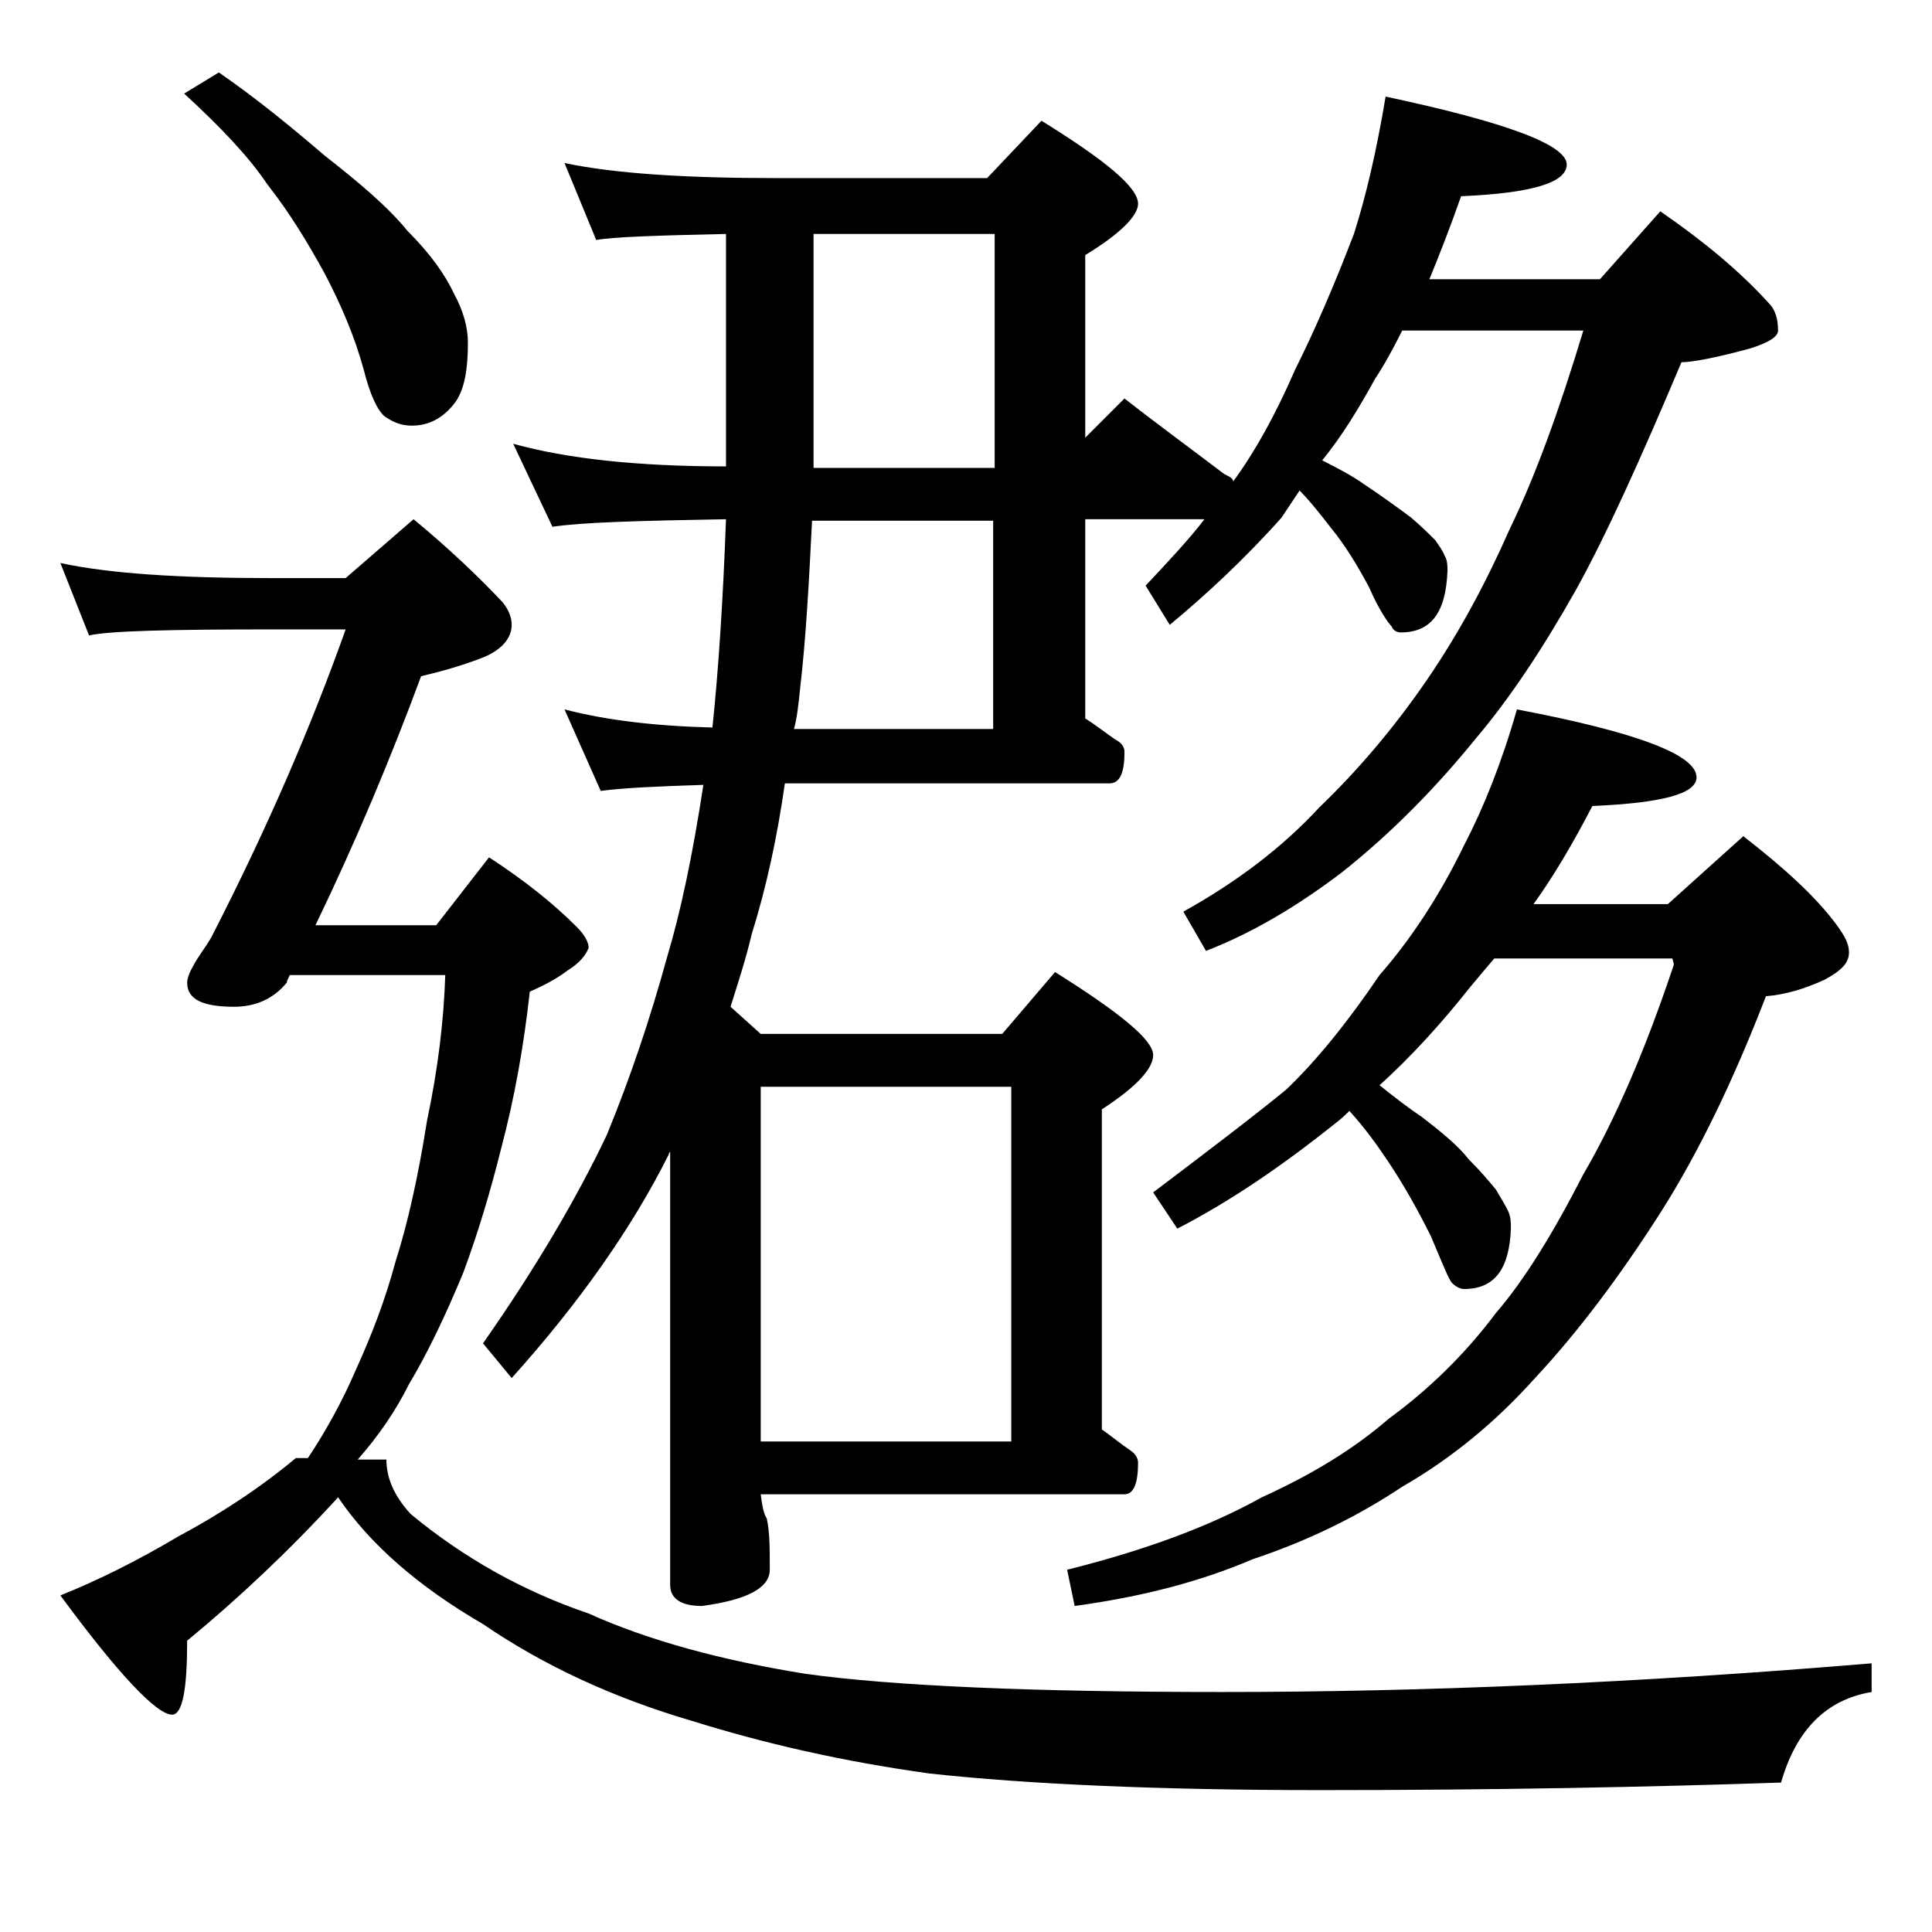 <?xml version="1.0" encoding="utf-8"?>
<!-- Generator: Adobe Illustrator 18.0.0, SVG Export Plug-In . SVG Version: 6.00 Build 0)  -->
<!DOCTYPE svg PUBLIC "-//W3C//DTD SVG 1.1//EN" "http://www.w3.org/Graphics/SVG/1.1/DTD/svg11.dtd">
<svg version="1.1" id="Layer_1" xmlns="http://www.w3.org/2000/svg" xmlns:xlink="http://www.w3.org/1999/xlink" x="0px" y="0px"
	 viewBox="0 0 128 128" enable-background="new 0 0 128 128" xml:space="preserve">
<path d="M4,37.3c3.2,0.7,7.9,1,13.9,1h5l4.5-3.9c2.3,1.9,4.3,3.8,5.9,5.5c0.4,0.5,0.6,1,0.6,1.5c0,0.9-0.7,1.7-2,2.2
	c-1.3,0.5-2.7,0.9-4,1.2c-2,5.4-4.3,10.9-7,16.5h8l3.5-4.5c2.3,1.5,4.2,3,5.8,4.6c0.5,0.5,0.8,1,0.8,1.4c-0.2,0.5-0.6,1-1.4,1.5
	c-0.8,0.6-1.6,1-2.5,1.4c-0.4,3.6-1,7-1.9,10.4c-0.7,2.8-1.5,5.5-2.5,8.2c-1.2,2.9-2.4,5.4-3.6,7.4c-0.9,1.8-2,3.4-3.4,5h1.9
	c0,1.2,0.5,2.4,1.6,3.6c3.5,2.9,7.4,5.1,11.8,6.6c4,1.8,8.8,3.1,14.4,4c5.8,0.8,15,1.2,27.6,1.2c13.2,0,27.5-0.6,43-1.9v1.9
	c-3,0.5-5,2.5-6,6c-8.8,0.3-19,0.5-30.5,0.5c-10.8,0-19.5-0.4-25.9-1.1c-5.8-0.8-11-2-15.8-3.5c-5.1-1.5-9.7-3.6-13.8-6.4
	c-4.3-2.5-7.5-5.3-9.6-8.4c-3.2,3.5-6.6,6.7-10,9.5c0,3.2-0.3,4.9-1,4.9c-1,0-3.5-2.6-7.4-7.9c2.5-1,5.1-2.3,7.8-3.9
	c2.8-1.5,5.4-3.2,7.8-5.2h0.8c1.2-1.8,2.3-3.8,3.2-5.9c1-2.2,1.9-4.5,2.6-7.1c0.8-2.5,1.5-5.6,2.1-9.4c0.7-3.3,1.1-6.5,1.2-9.6H19.2
	c-0.1,0.2-0.2,0.4-0.2,0.5c-0.9,1.1-2.1,1.6-3.5,1.6c-2.1,0-3.1-0.5-3.1-1.6c0-0.2,0.1-0.6,0.4-1.1c0.3-0.6,0.8-1.2,1.2-1.9
	c3.8-7.4,6.7-14.2,8.9-20.4h-5c-6.7,0-10.7,0.1-12,0.4L4,37.3z M14.5,4.8c2.6,1.8,4.9,3.7,7,5.5c2.3,1.8,4.2,3.4,5.5,5
	c1.5,1.5,2.5,2.9,3.1,4.2c0.6,1.1,0.9,2.2,0.9,3.2c0,1.7-0.2,3-0.8,3.9c-0.8,1.1-1.8,1.6-2.9,1.6c-0.7,0-1.2-0.2-1.8-0.6
	c-0.5-0.4-1-1.5-1.4-3.1c-0.6-2.2-1.5-4.3-2.6-6.4c-1.1-2-2.3-4-3.8-5.9c-1.2-1.8-3.1-3.8-5.5-6L14.5,4.8z M37.4,10.8
	c3.3,0.7,8,1,14.1,1h13.9L69,8c4.2,2.6,6.4,4.4,6.4,5.5c0,0.8-1.2,2-3.5,3.4V29l2.6-2.6c2.3,1.8,4.5,3.4,6.6,5
	c0.4,0.2,0.6,0.3,0.6,0.5c1.4-1.9,2.8-4.4,4.1-7.4c1.3-2.6,2.6-5.6,3.9-9c0.8-2.5,1.5-5.5,2.1-9.1c8,1.7,12,3.2,12,4.5
	c0,1.2-2.3,1.9-7,2.1c-0.7,2-1.4,3.8-2.1,5.5H106l4-4.5c2.9,2,5.3,4,7.2,6.1c0.4,0.4,0.6,1,0.6,1.8c0,0.4-0.6,0.8-1.9,1.2
	c-2.2,0.6-3.8,0.9-4.5,0.9c-2.7,6.4-5,11.5-7,15.1c-2.2,3.9-4.4,7.2-6.6,9.8c-2.6,3.2-5.5,6.2-8.9,8.9c-2.9,2.2-5.9,4-9,5.2
	l-1.5-2.6c3.6-2,6.6-4.3,9-6.9c2.5-2.4,4.9-5.2,7.1-8.4c2.2-3.2,4-6.6,5.5-10c1.7-3.5,3.3-7.9,4.9-13.2H92.9
	c-0.6,1.2-1.2,2.3-1.8,3.2c-1.1,2-2.2,3.8-3.5,5.4c1.2,0.6,2.1,1.1,2.8,1.6c1.2,0.8,2.3,1.6,3.1,2.2c0.7,0.6,1.2,1.1,1.6,1.5
	c0.2,0.3,0.5,0.7,0.6,1c0.2,0.3,0.2,0.7,0.2,1c-0.1,2.8-1.1,4.1-3.1,4.1c-0.2,0-0.5-0.1-0.6-0.4c-0.2-0.2-0.8-1-1.5-2.6
	c-0.8-1.5-1.6-2.8-2.5-3.9c-0.7-0.9-1.4-1.8-2.1-2.5c-0.4,0.6-0.8,1.2-1.2,1.8c-2.5,2.8-5,5.1-7.4,7.1l-1.6-2.6
	c1.6-1.7,2.9-3.1,3.9-4.4h-7.9v13.2c0.8,0.5,1.4,1,2,1.4c0.4,0.2,0.6,0.5,0.6,0.8c0,1.4-0.3,2.1-1,2.1H52c-0.5,3.5-1.2,6.8-2.2,10
	c-0.4,1.7-0.9,3.2-1.4,4.8l2,1.8h16l3.5-4.1c4.3,2.7,6.5,4.5,6.5,5.5c0,0.9-1.1,2.1-3.4,3.6v21.2c0.7,0.5,1.3,1,1.9,1.4
	c0.3,0.2,0.5,0.5,0.5,0.8c0,1.4-0.3,2.1-0.9,2.1H50.4c0.1,0.8,0.2,1.3,0.4,1.6c0.2,0.9,0.2,2,0.2,3.4c0,1.2-1.5,2-4.5,2.4
	c-1.4,0-2.1-0.5-2.1-1.4V76.3c-0.1,0.1-0.1,0.2-0.1,0.2c-2.4,4.8-5.9,9.8-10.4,14.8L32,89c3.5-5,6.2-9.6,8.2-13.8
	c1.6-3.9,2.9-7.8,4-11.8c0.9-3,1.7-6.8,2.4-11.4c-3.1,0.1-5.3,0.2-6.8,0.4L37.4,47c2.7,0.7,5.9,1.1,9.8,1.2
	c0.4-3.8,0.7-8.4,0.9-13.8c-5.7,0.1-9.5,0.2-11.5,0.5l-2.6-5.5c3.6,1,8.3,1.5,14.1,1.5V15.5c-4.6,0.1-7.5,0.2-8.6,0.4L37.4,10.8z
	 M50.4,95.5H67V72H50.4V95.5z M53.8,34.5c-0.2,4-0.4,7.8-0.8,11.2c-0.1,1-0.2,1.9-0.4,2.6h13.2V34.5H53.8z M53.9,15.5V31h12V15.5
	H53.9z M100.5,47c7.9,1.5,11.9,3,11.9,4.5c0,1.1-2.3,1.7-6.9,1.9c-1.3,2.5-2.6,4.7-3.9,6.5h8.9l5-4.5c2.7,2.1,4.8,4,6.2,5.9
	c0.5,0.7,0.8,1.2,0.8,1.8c0,0.7-0.5,1.2-1.6,1.8c-1.3,0.6-2.6,1-3.9,1.1c-2.2,5.7-4.5,10.4-6.9,14.2c-2.8,4.4-5.6,8.1-8.4,11.1
	c-2.6,2.9-5.5,5.3-8.8,7.2c-3,2-6.3,3.6-9.9,4.8c-3.5,1.5-7.4,2.5-11.8,3.1l-0.5-2.4c5.2-1.3,9.5-2.9,12.9-4.8
	c3.3-1.5,6.1-3.2,8.4-5.2c2.6-1.9,5-4.2,7.1-7c1.9-2.2,3.8-5.3,5.8-9.2c2.1-3.6,4.1-8.2,6-13.9l-0.1-0.4H99
	c-0.6,0.7-1.1,1.3-1.6,1.9c-1.9,2.4-3.9,4.6-6,6.5c1,0.8,1.9,1.5,2.8,2.1c1.3,1,2.4,1.9,3.1,2.8c0.8,0.8,1.3,1.4,1.8,2
	c0.3,0.5,0.6,1,0.8,1.4c0.2,0.4,0.2,0.8,0.2,1.2c-0.1,2.7-1.1,4-3.1,4c-0.2,0-0.5-0.1-0.8-0.4c-0.2-0.2-0.6-1.2-1.4-3.1
	C93.9,80.1,93,78.5,92,77c-0.8-1.2-1.6-2.3-2.6-3.4c-0.2,0.2-0.5,0.5-0.9,0.8c-3.5,2.8-7,5.2-10.5,7L76.4,79c3.7-2.8,6.6-5,8.8-6.8
	c2-1.9,4.1-4.5,6.2-7.6c2.1-2.4,4-5.3,5.6-8.6C98.3,53.5,99.5,50.5,100.5,47z"/>
</svg>
